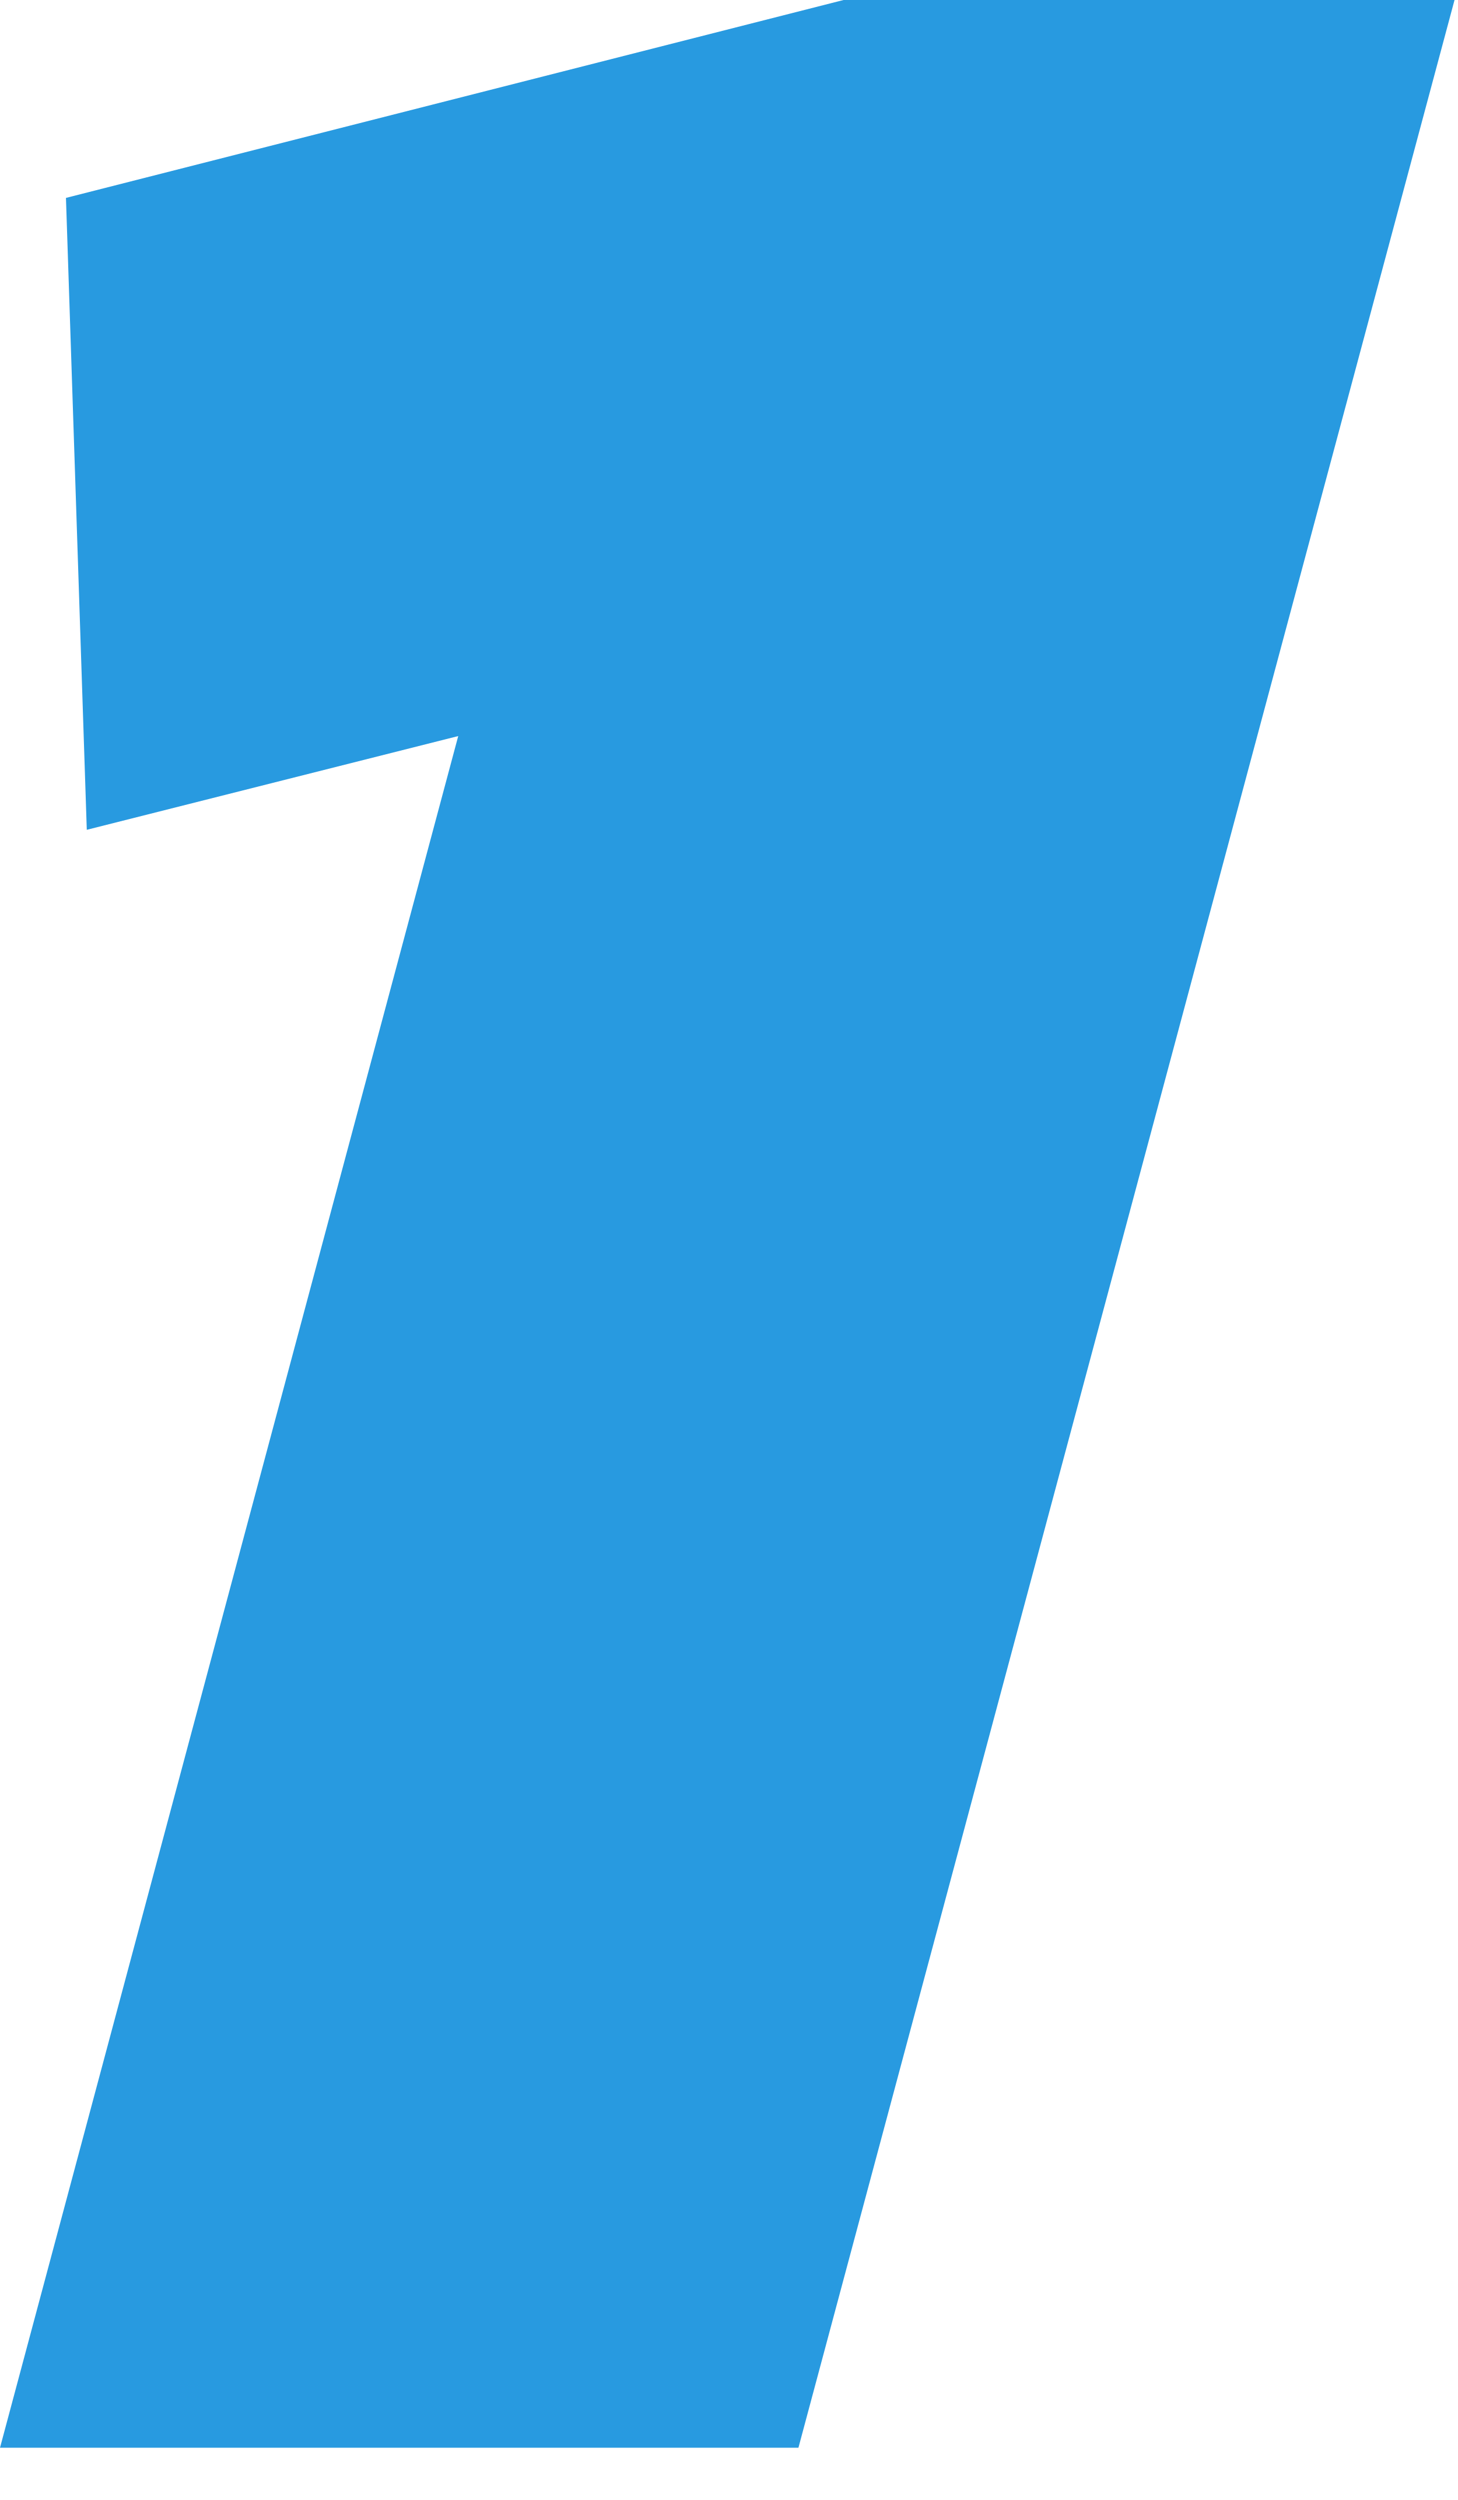 <svg xmlns="http://www.w3.org/2000/svg" width="21" height="36" viewBox="0 0 21 36" fill="none"><path d="M0 35.25L6.6 10.6L1.25 11.95L0.95 2.85L12.15 0H20.95L11.5 35.25H0Z" fill="#289AE0"></path></svg>